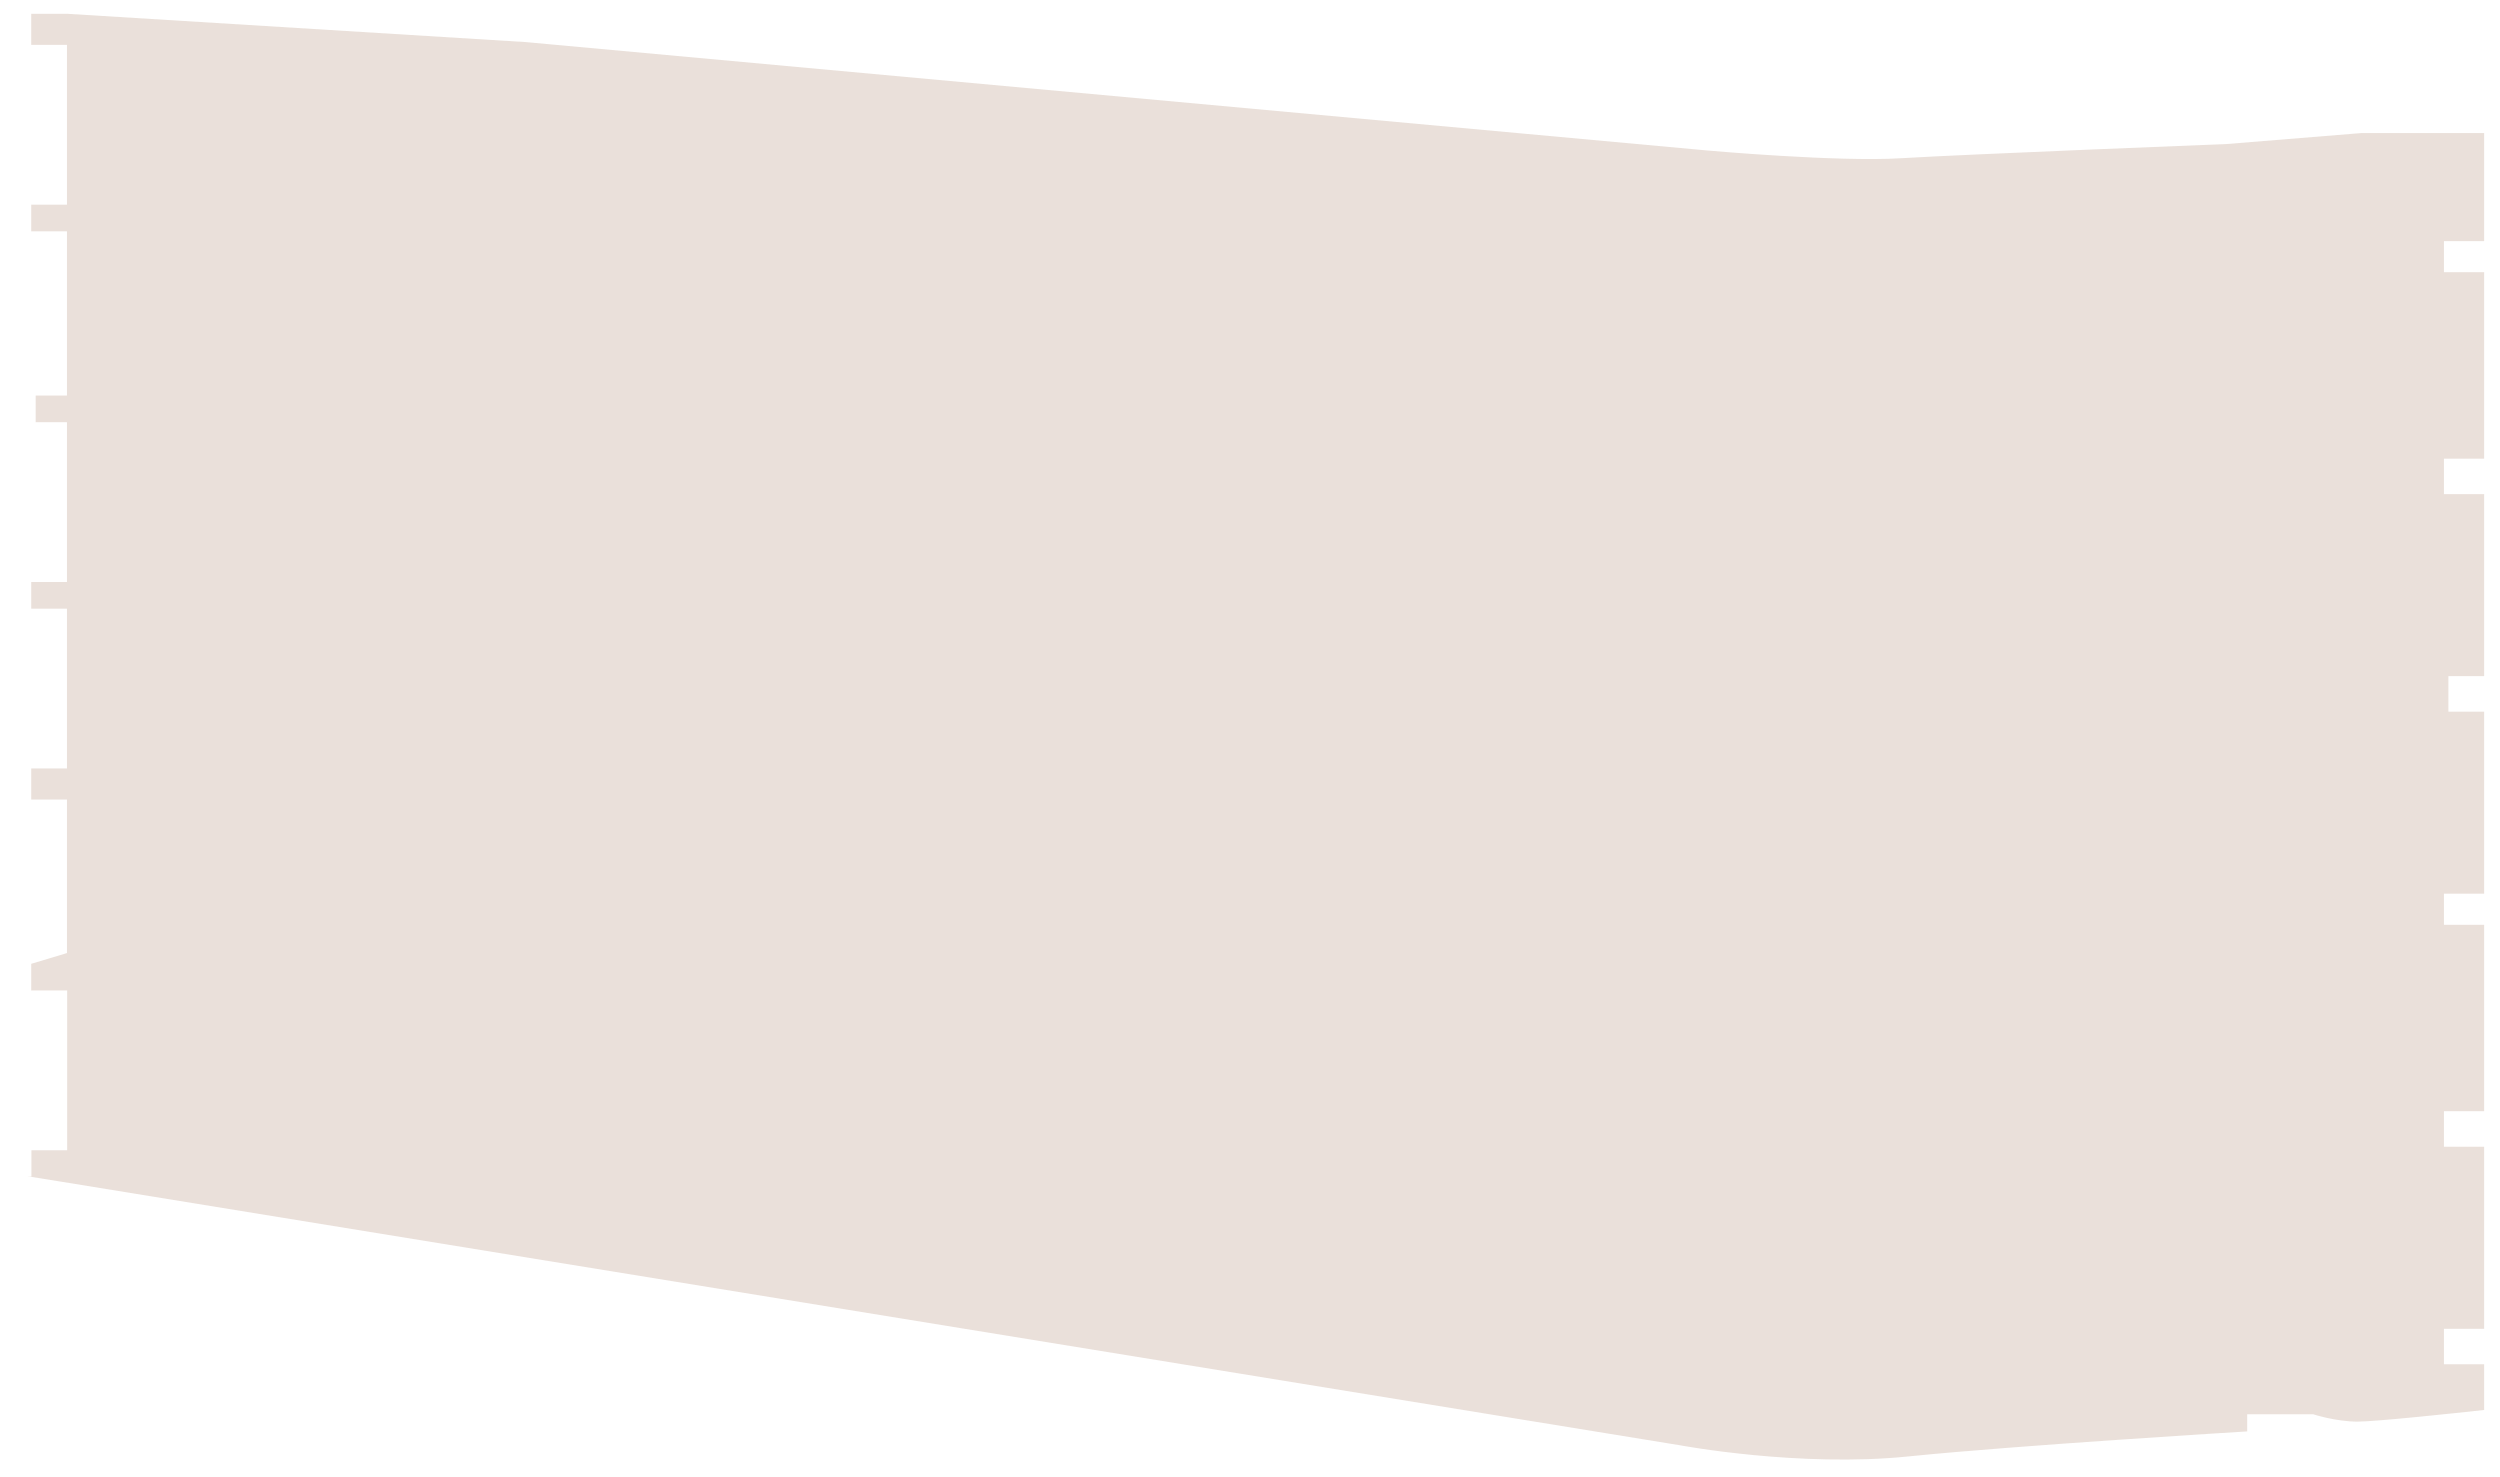 <svg xmlns="http://www.w3.org/2000/svg" width="88" height="52" viewBox="0 0 88 52" fill="none"><path opacity="0.6" fill-rule="evenodd" clip-rule="evenodd" d="M86.027 8.487V9.581H87.442V16.144H86.027V17.394H87.442V23.801H86.184V25.051H87.442V31.458H86.027V32.552H87.442V39.115H86.027V40.366H87.442V46.773H86.027V48.023H87.442V49.631C86.387 49.748 83.616 50.041 82.987 50.041C82.213 50.041 81.421 49.781 81.421 49.781H79.101V50.386C79.101 50.386 71.028 50.875 67.188 51.265C63.349 51.662 59.142 50.875 59.142 50.875L2.2 41.603L1.106 41.427L0.955 41.401L1.106 41.414V40.489H2.364V34.864H1.099V33.926L2.357 33.548V28.144H1.099V27.05H2.357V21.425H1.099V20.487H2.357V14.861H1.256V13.924H2.357V8.142H1.099V7.204H2.357V1.579H1.099V0.485H2.357L18.503 1.481L60.099 5.297C60.099 5.297 64.672 5.707 66.913 5.57C69.154 5.433 78.387 5.069 78.387 5.069L83.105 4.685H87.442V8.487H86.027Z" fill="#B99682" fill-opacity="0.5"></path></svg>
